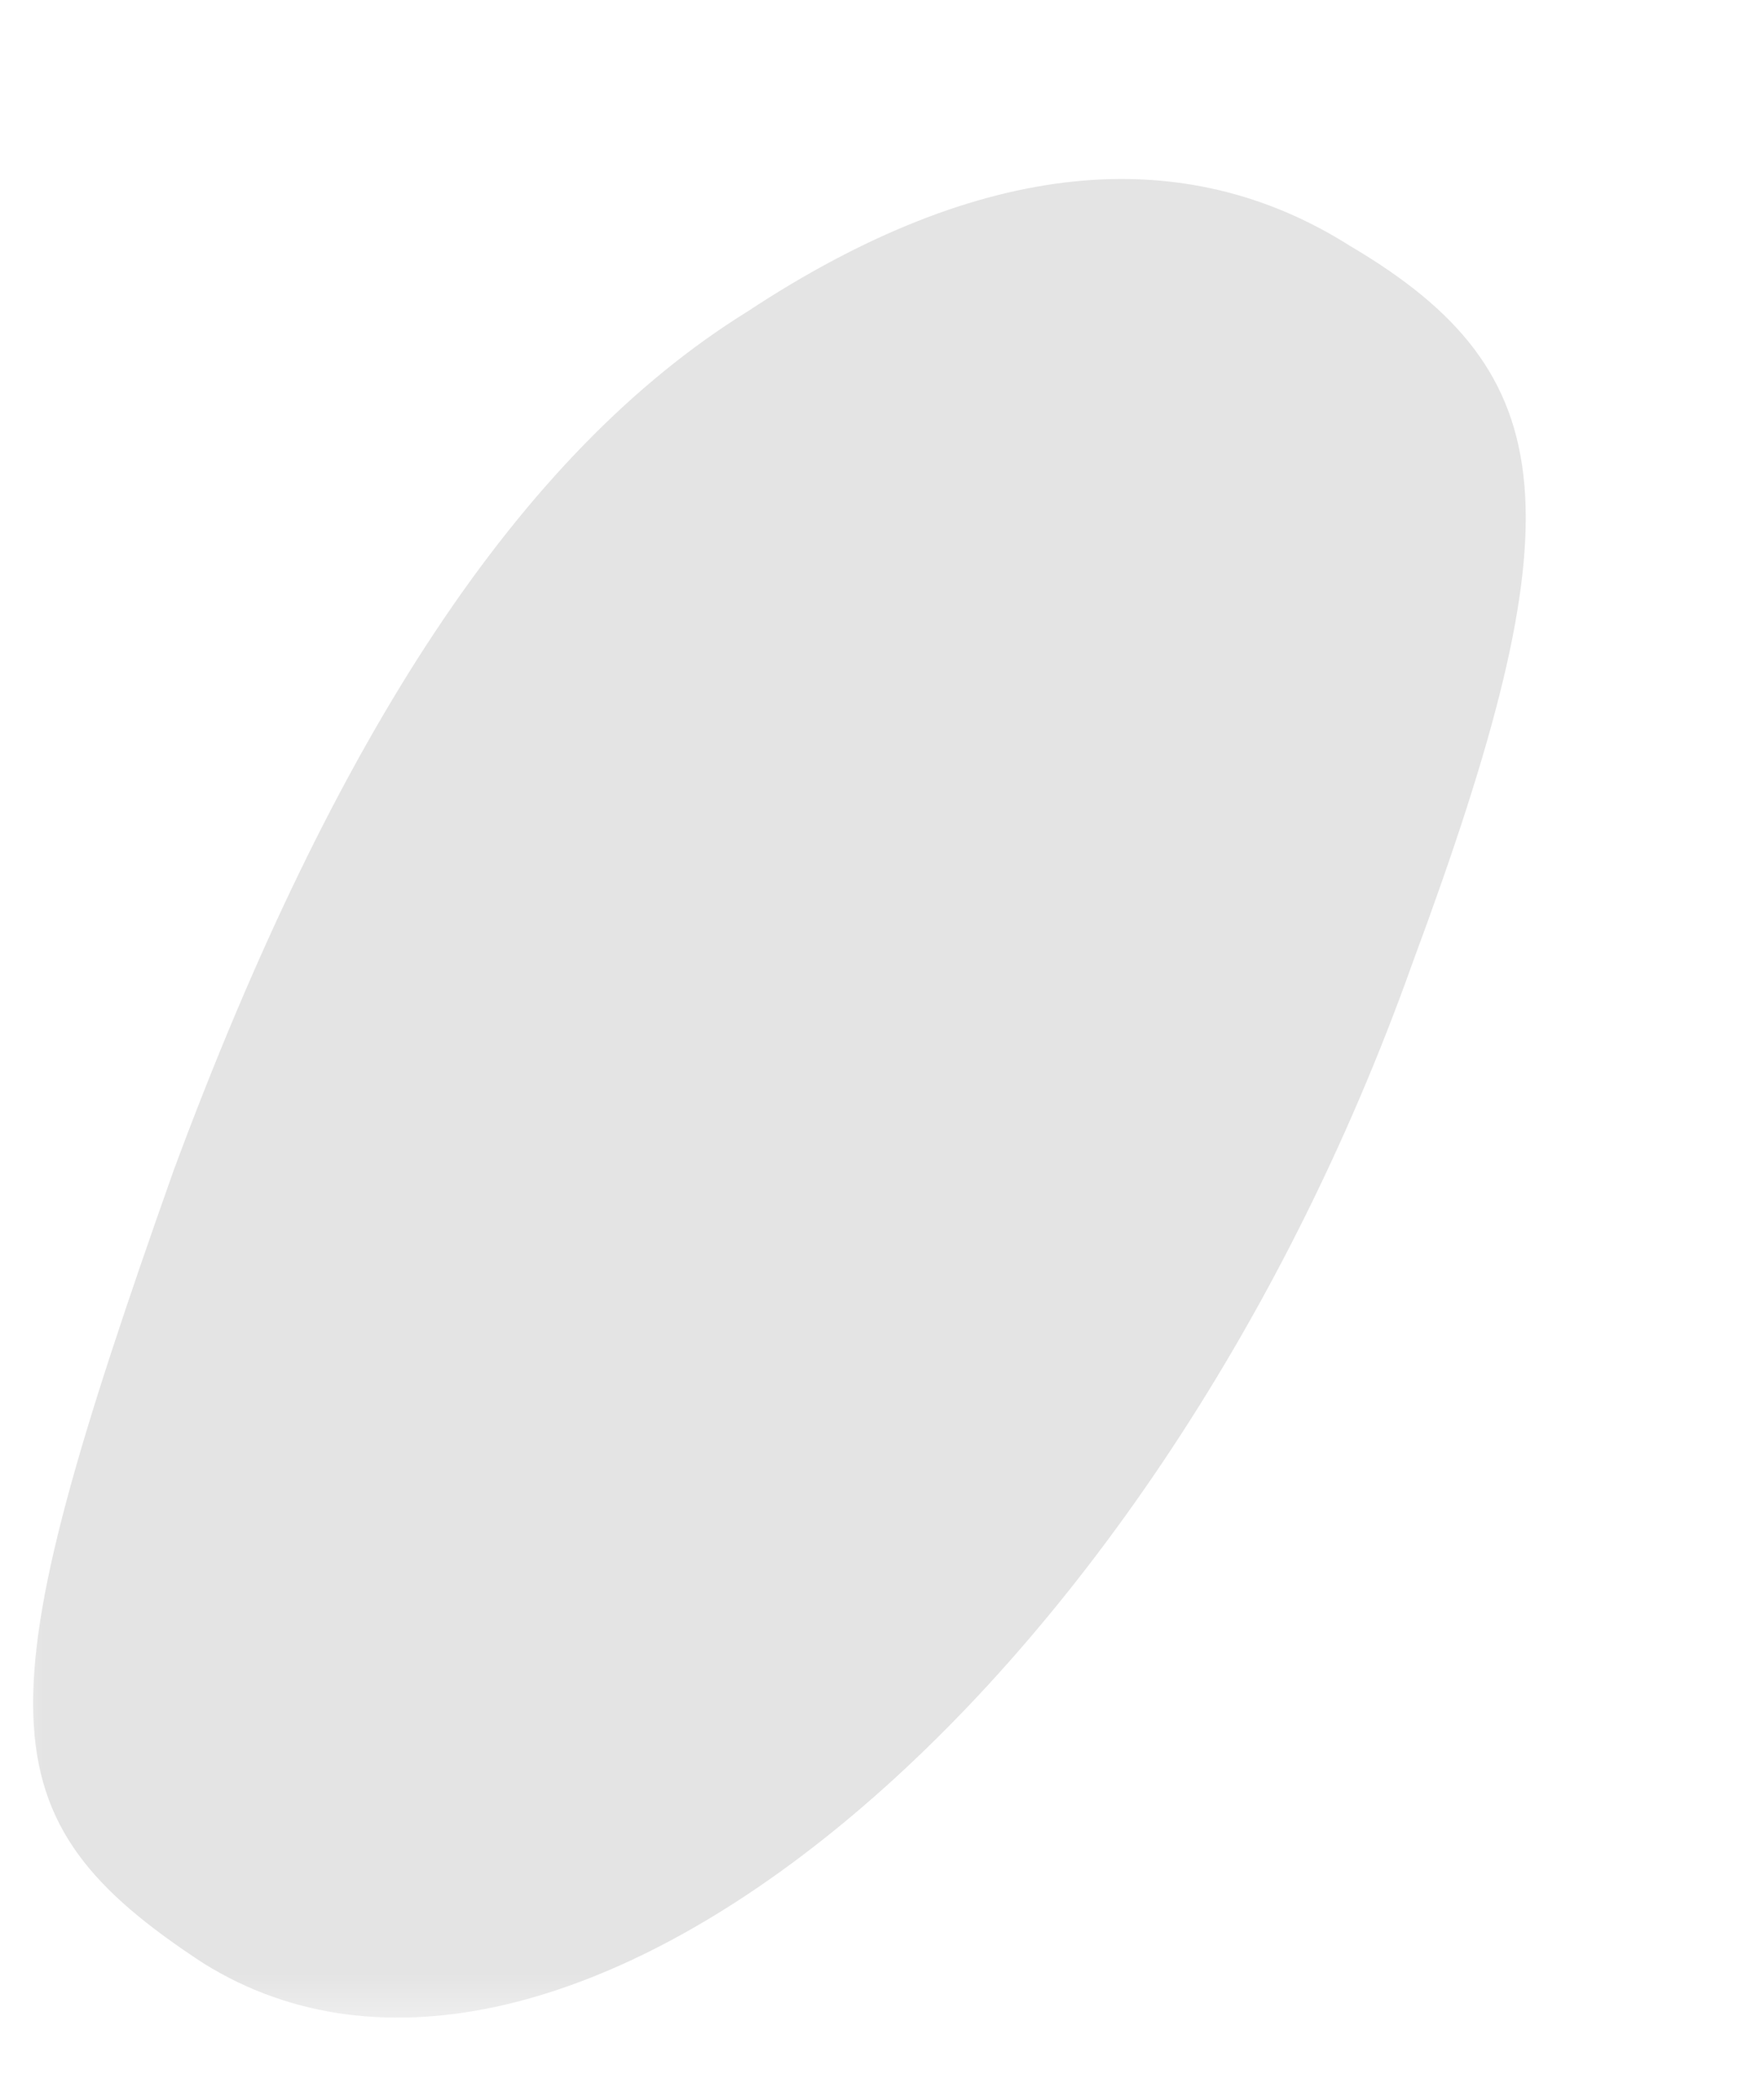 <?xml version="1.0" encoding="UTF-8"?> <svg xmlns="http://www.w3.org/2000/svg" width="21" height="25" viewBox="0 0 21 25" fill="none"><mask id="mask0_1979_7737" style="mask-type:luminance" maskUnits="userSpaceOnUse" x="0" y="0" width="21" height="25"><path d="M0 0H20.991V24.302H0V0Z" fill="white"></path></mask><g mask="url(#mask0_1979_7737)"><mask id="mask1_1979_7737" style="mask-type:luminance" maskUnits="userSpaceOnUse" x="-285" y="-316" width="473" height="705"><path d="M-16.299 -315.068L187.169 -223.472L-81.322 388.605L-284.777 297.021L-16.299 -315.068Z" fill="white"></path></mask><g mask="url(#mask1_1979_7737)"><mask id="mask2_1979_7737" style="mask-type:luminance" maskUnits="userSpaceOnUse" x="-312" y="-316" width="500" height="765"><path d="M-16.31 -315.068L187.157 -223.472L-107.818 448.981L-311.273 357.396L-16.31 -315.068Z" fill="white"></path></mask><g mask="url(#mask2_1979_7737)"><path d="M8.899 3.708C6.182 5.393 3.98 8.775 2.07 13.925C-0.214 20.369 -0.226 21.638 2.422 23.371C6.662 26.017 13.69 20.25 16.818 11.457C18.786 6.153 18.645 4.444 16.068 2.925C14.1 1.679 11.687 1.869 8.899 3.708Z" fill="#E4E4E4"></path></g></g></g></svg> 